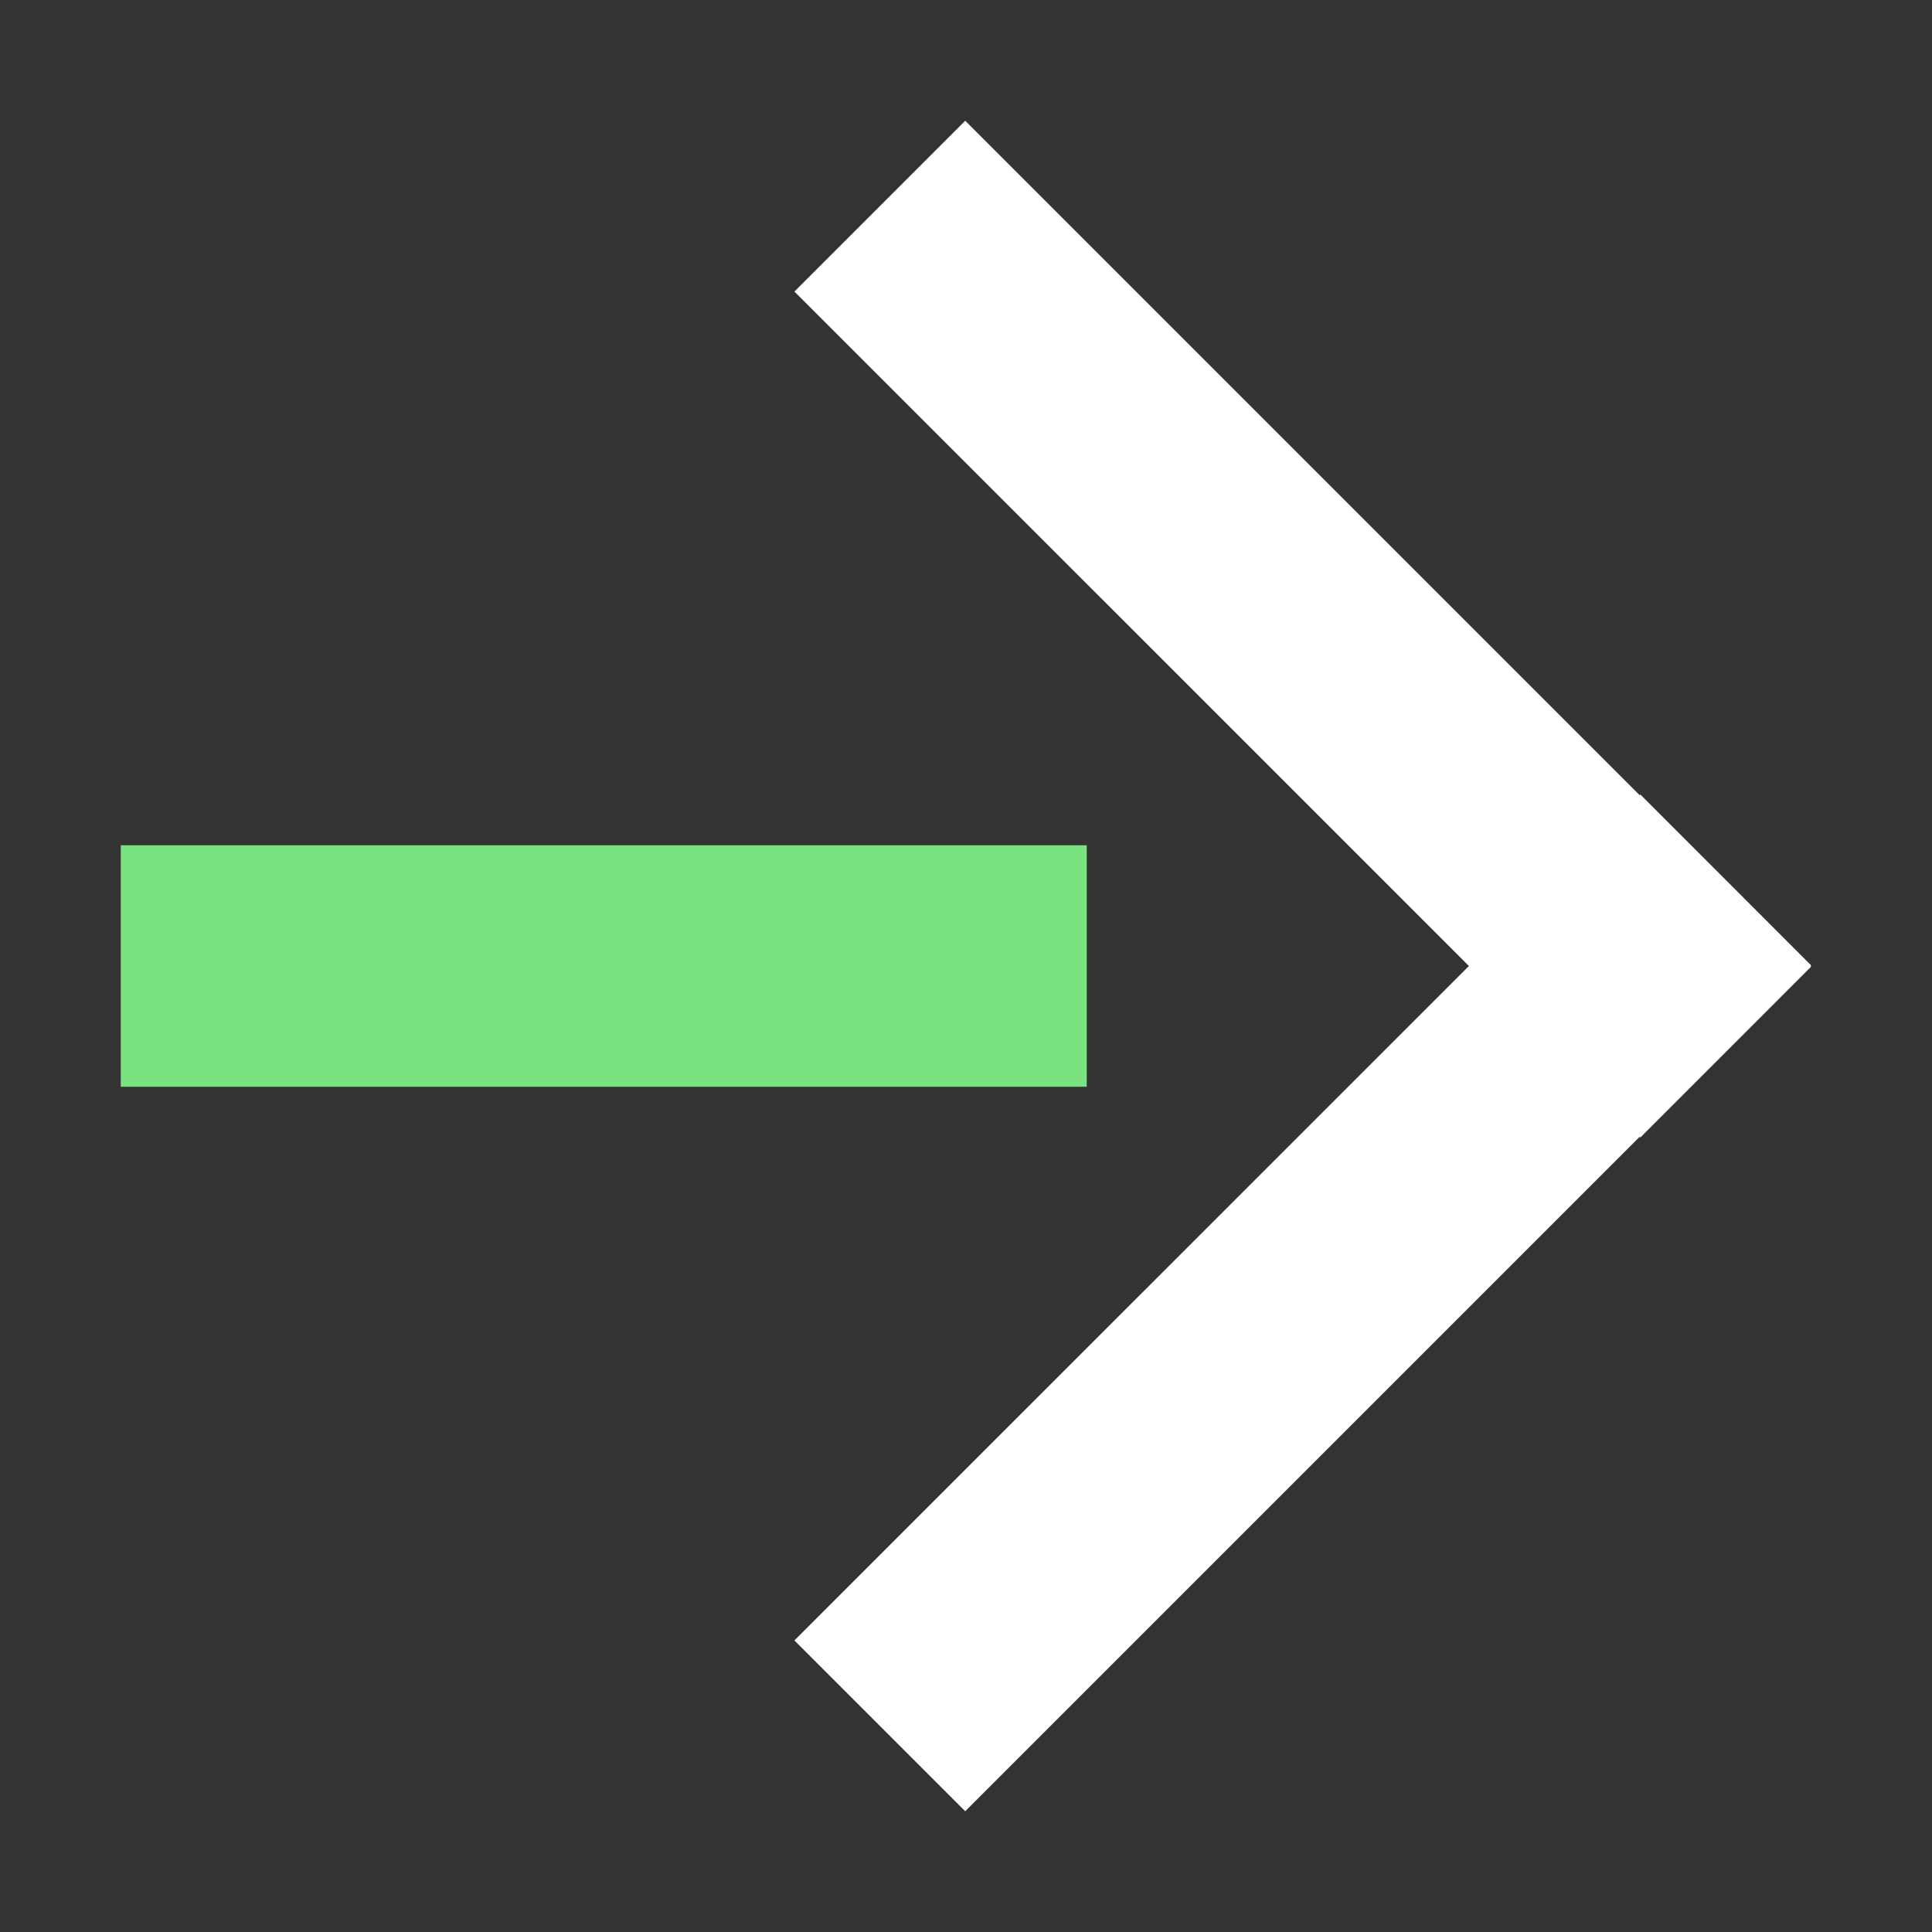 <?xml version="1.0" encoding="UTF-8"?>
<svg xmlns="http://www.w3.org/2000/svg" width="32" height="32" viewBox="0 0 32 32" fill="none">
  <rect x="0" y="0" width="32" height="32" fill="#333333" stroke="none"/>
  <path d="M2 18L18 18L18 16L18 14L2 14L2 18Z" fill="#79E381"></path>
  <path d="M13.158 4.829L27.17 18.84L29.998 16.011L15.987 2L13.158 4.829Z" fill="white"></path>
  <path d="M13.158 27.171L27.17 13.16L29.998 15.989L15.987 30L13.158 27.171Z" fill="white"></path>
</svg>
